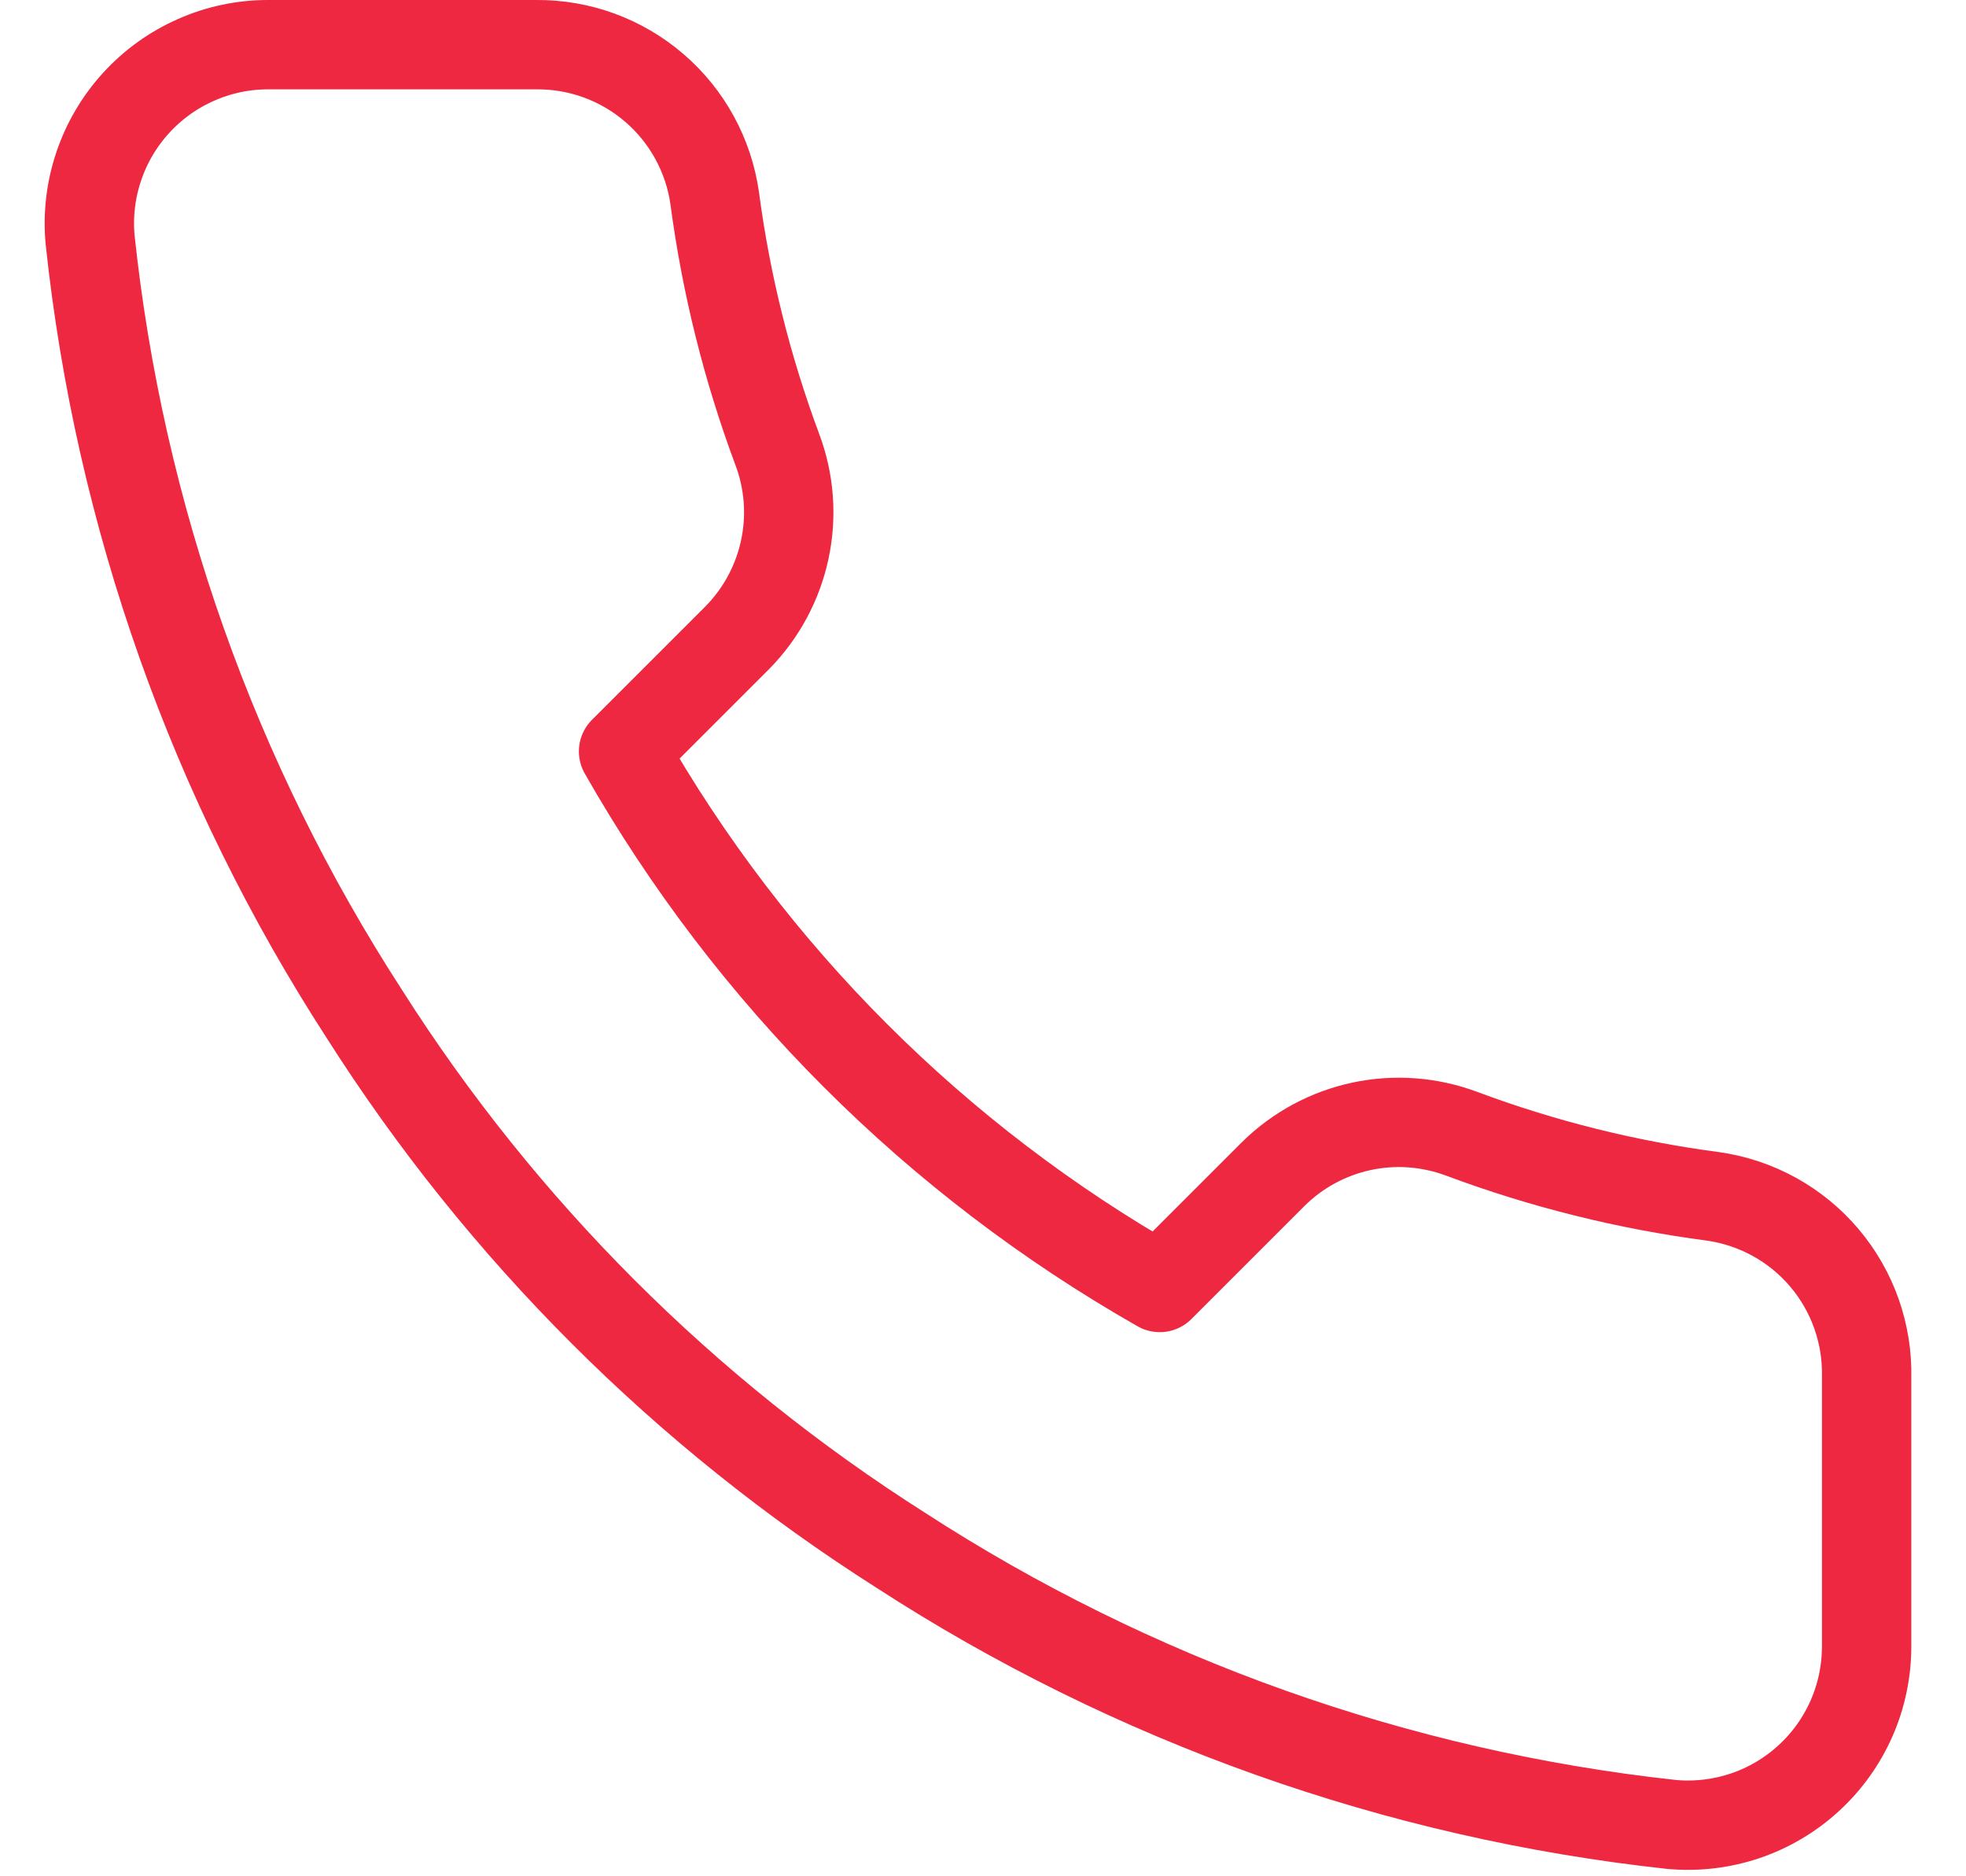 <svg width="22" height="21" viewBox="0 0 22 21" fill="none" xmlns="http://www.w3.org/2000/svg">
<path d="M20.888 15.42V18.42C20.889 18.699 20.832 18.974 20.721 19.229C20.609 19.485 20.445 19.714 20.24 19.902C20.035 20.09 19.793 20.234 19.529 20.323C19.265 20.412 18.985 20.445 18.708 20.42C15.631 20.086 12.675 19.034 10.078 17.35C7.662 15.815 5.613 13.766 4.078 11.35C2.388 8.741 1.336 5.771 1.008 2.68C0.983 2.404 1.016 2.125 1.105 1.862C1.193 1.599 1.336 1.357 1.523 1.152C1.71 0.947 1.938 0.783 2.192 0.671C2.446 0.558 2.72 0.5 2.998 0.5H5.998C6.483 0.495 6.954 0.667 7.322 0.984C7.69 1.3 7.93 1.74 7.998 2.22C8.125 3.18 8.36 4.123 8.698 5.03C8.833 5.388 8.862 5.777 8.782 6.151C8.702 6.525 8.517 6.868 8.248 7.14L6.978 8.41C8.402 10.914 10.475 12.986 12.978 14.41L14.248 13.14C14.52 12.871 14.863 12.686 15.237 12.606C15.611 12.526 16 12.556 16.358 12.69C17.265 13.029 18.208 13.264 19.168 13.39C19.654 13.459 20.098 13.703 20.415 14.078C20.732 14.452 20.9 14.93 20.888 15.42Z" stroke="#EE2840" stroke-linecap="round" stroke-linejoin="round"/>
</svg>
